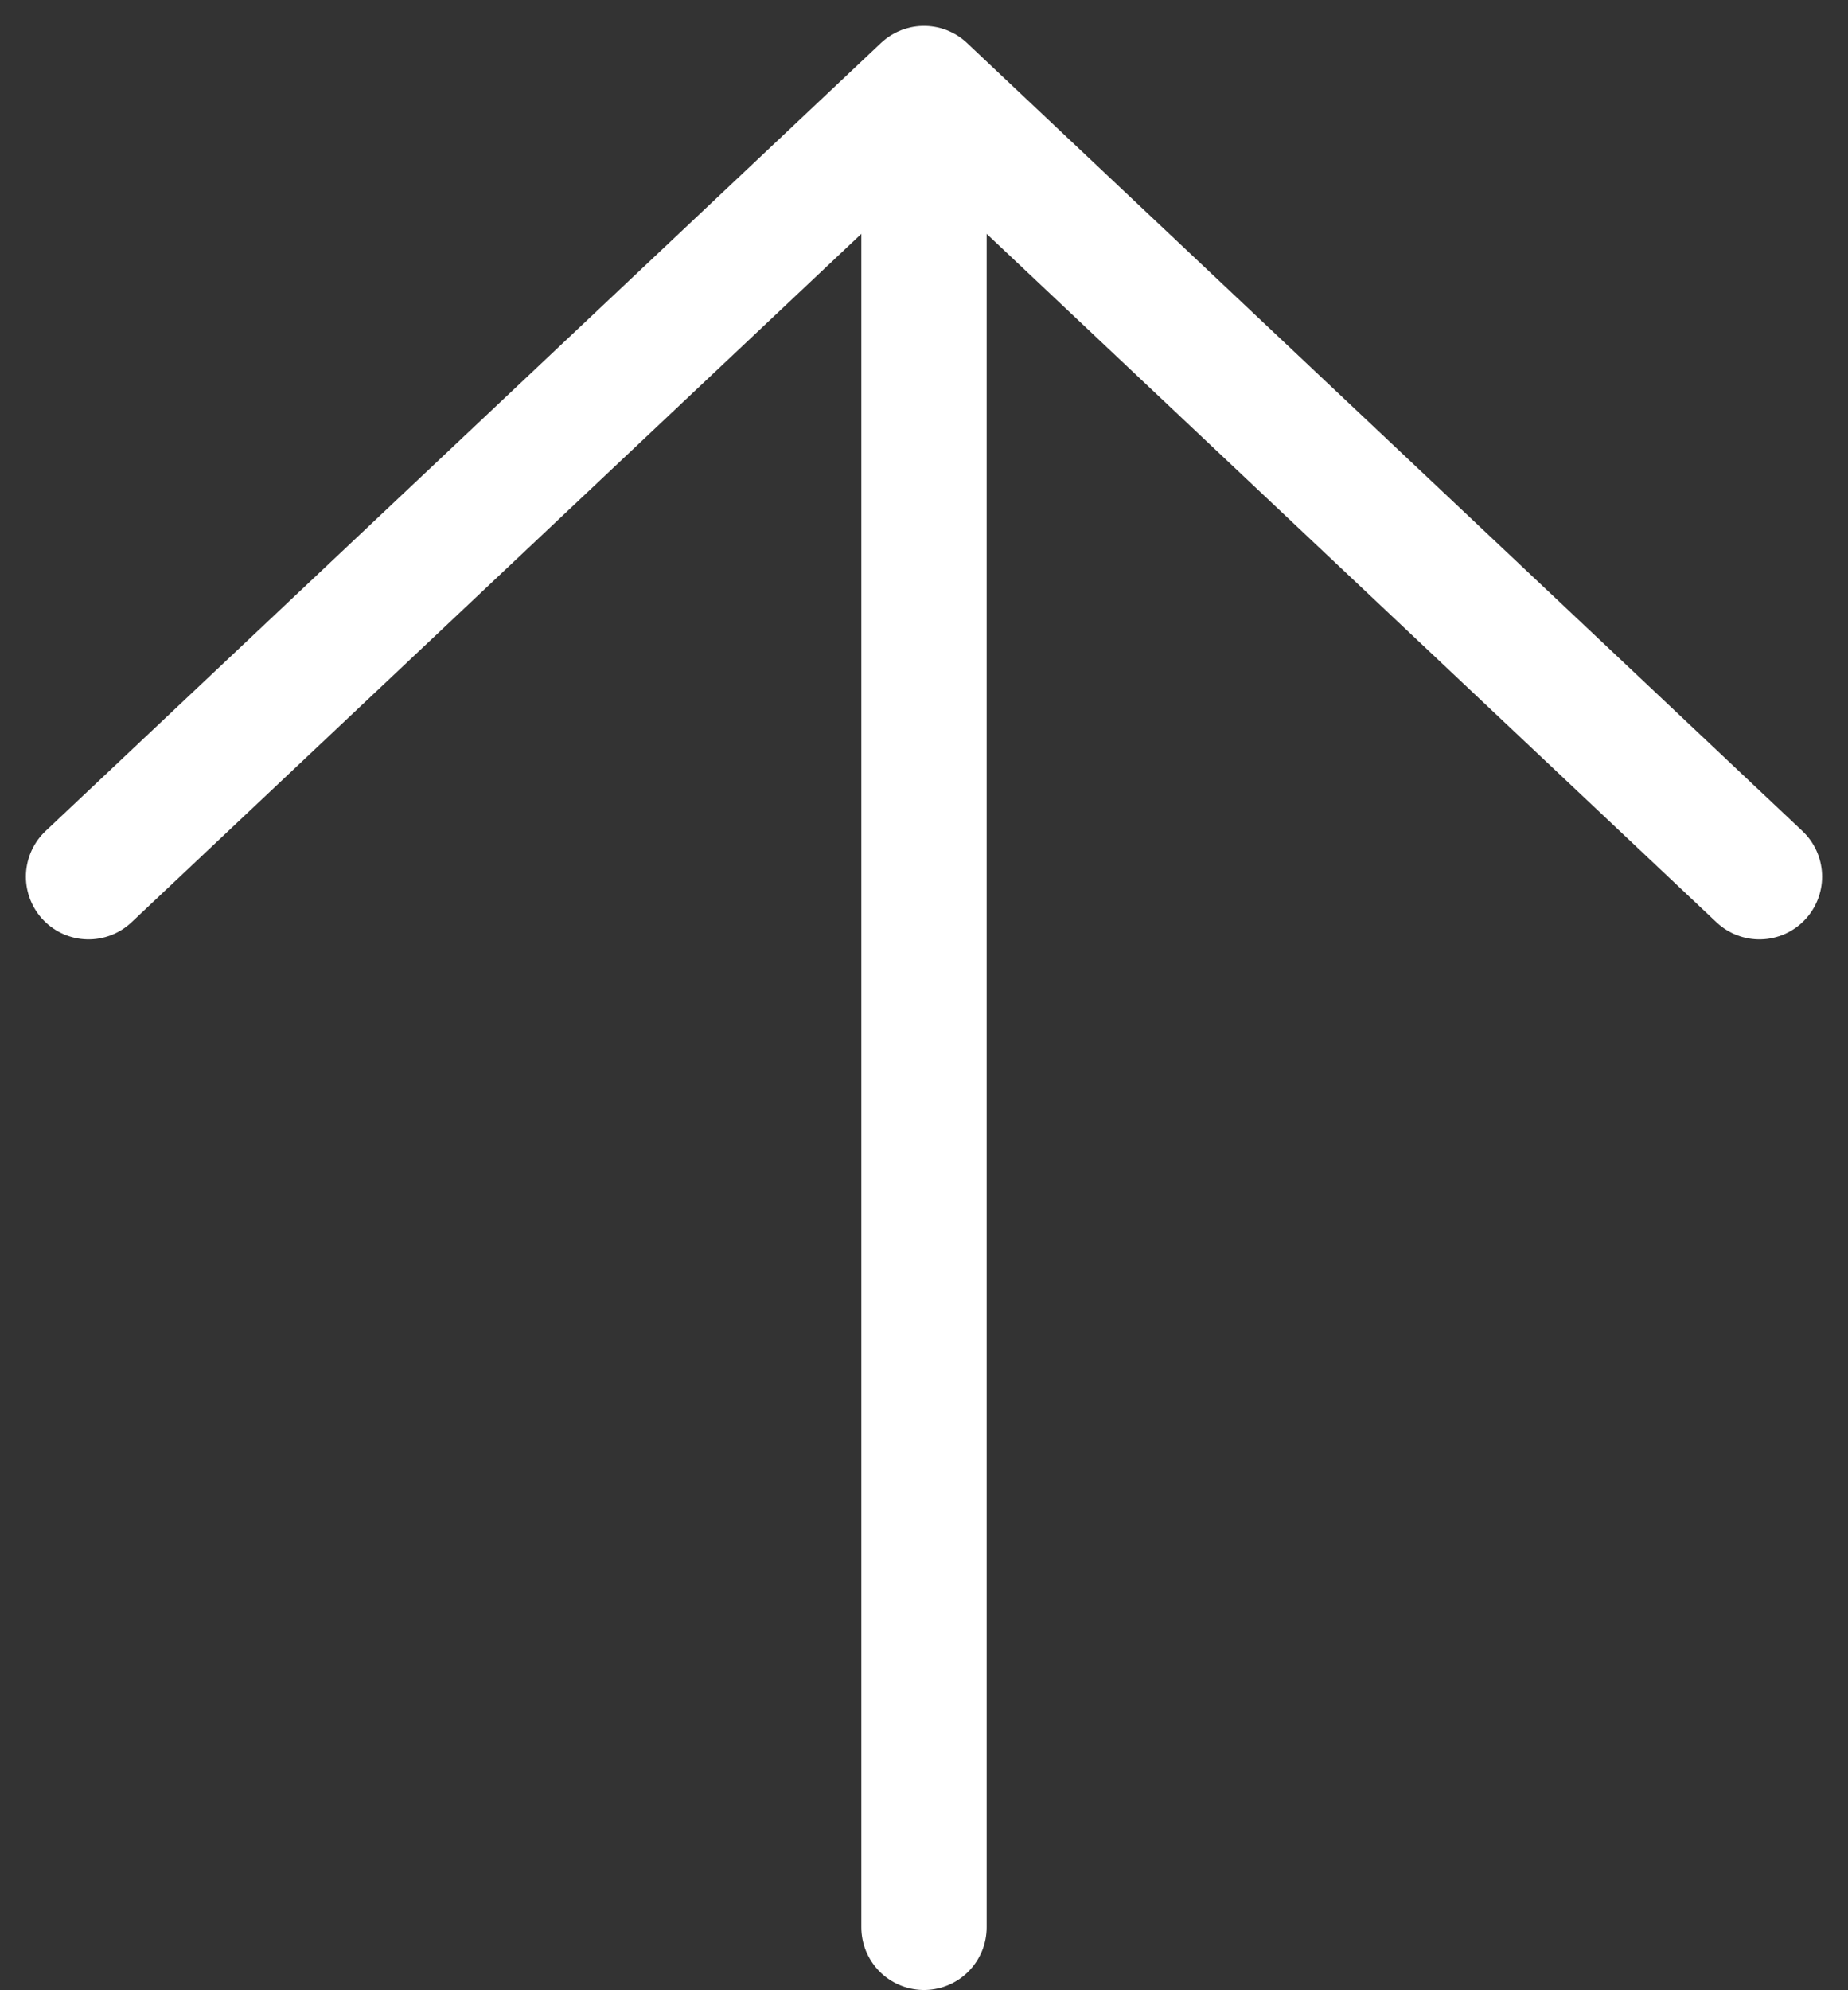 <svg xmlns="http://www.w3.org/2000/svg" width="22.12" height="23.81" viewBox="0 0 22.12 23.81">
  <rect x="0" y="0" width="22.12" height="23.81" fill="#333333" stroke="none"/>
  <path id="top" d="M16,5V27M16,5,6,14.429M16,5l10,9.429" transform="translate(-4.94 -3.94)" fill="none" stroke="#fff" stroke-linecap="round" stroke-linejoin="round" stroke-width="1.5"/>
</svg>
